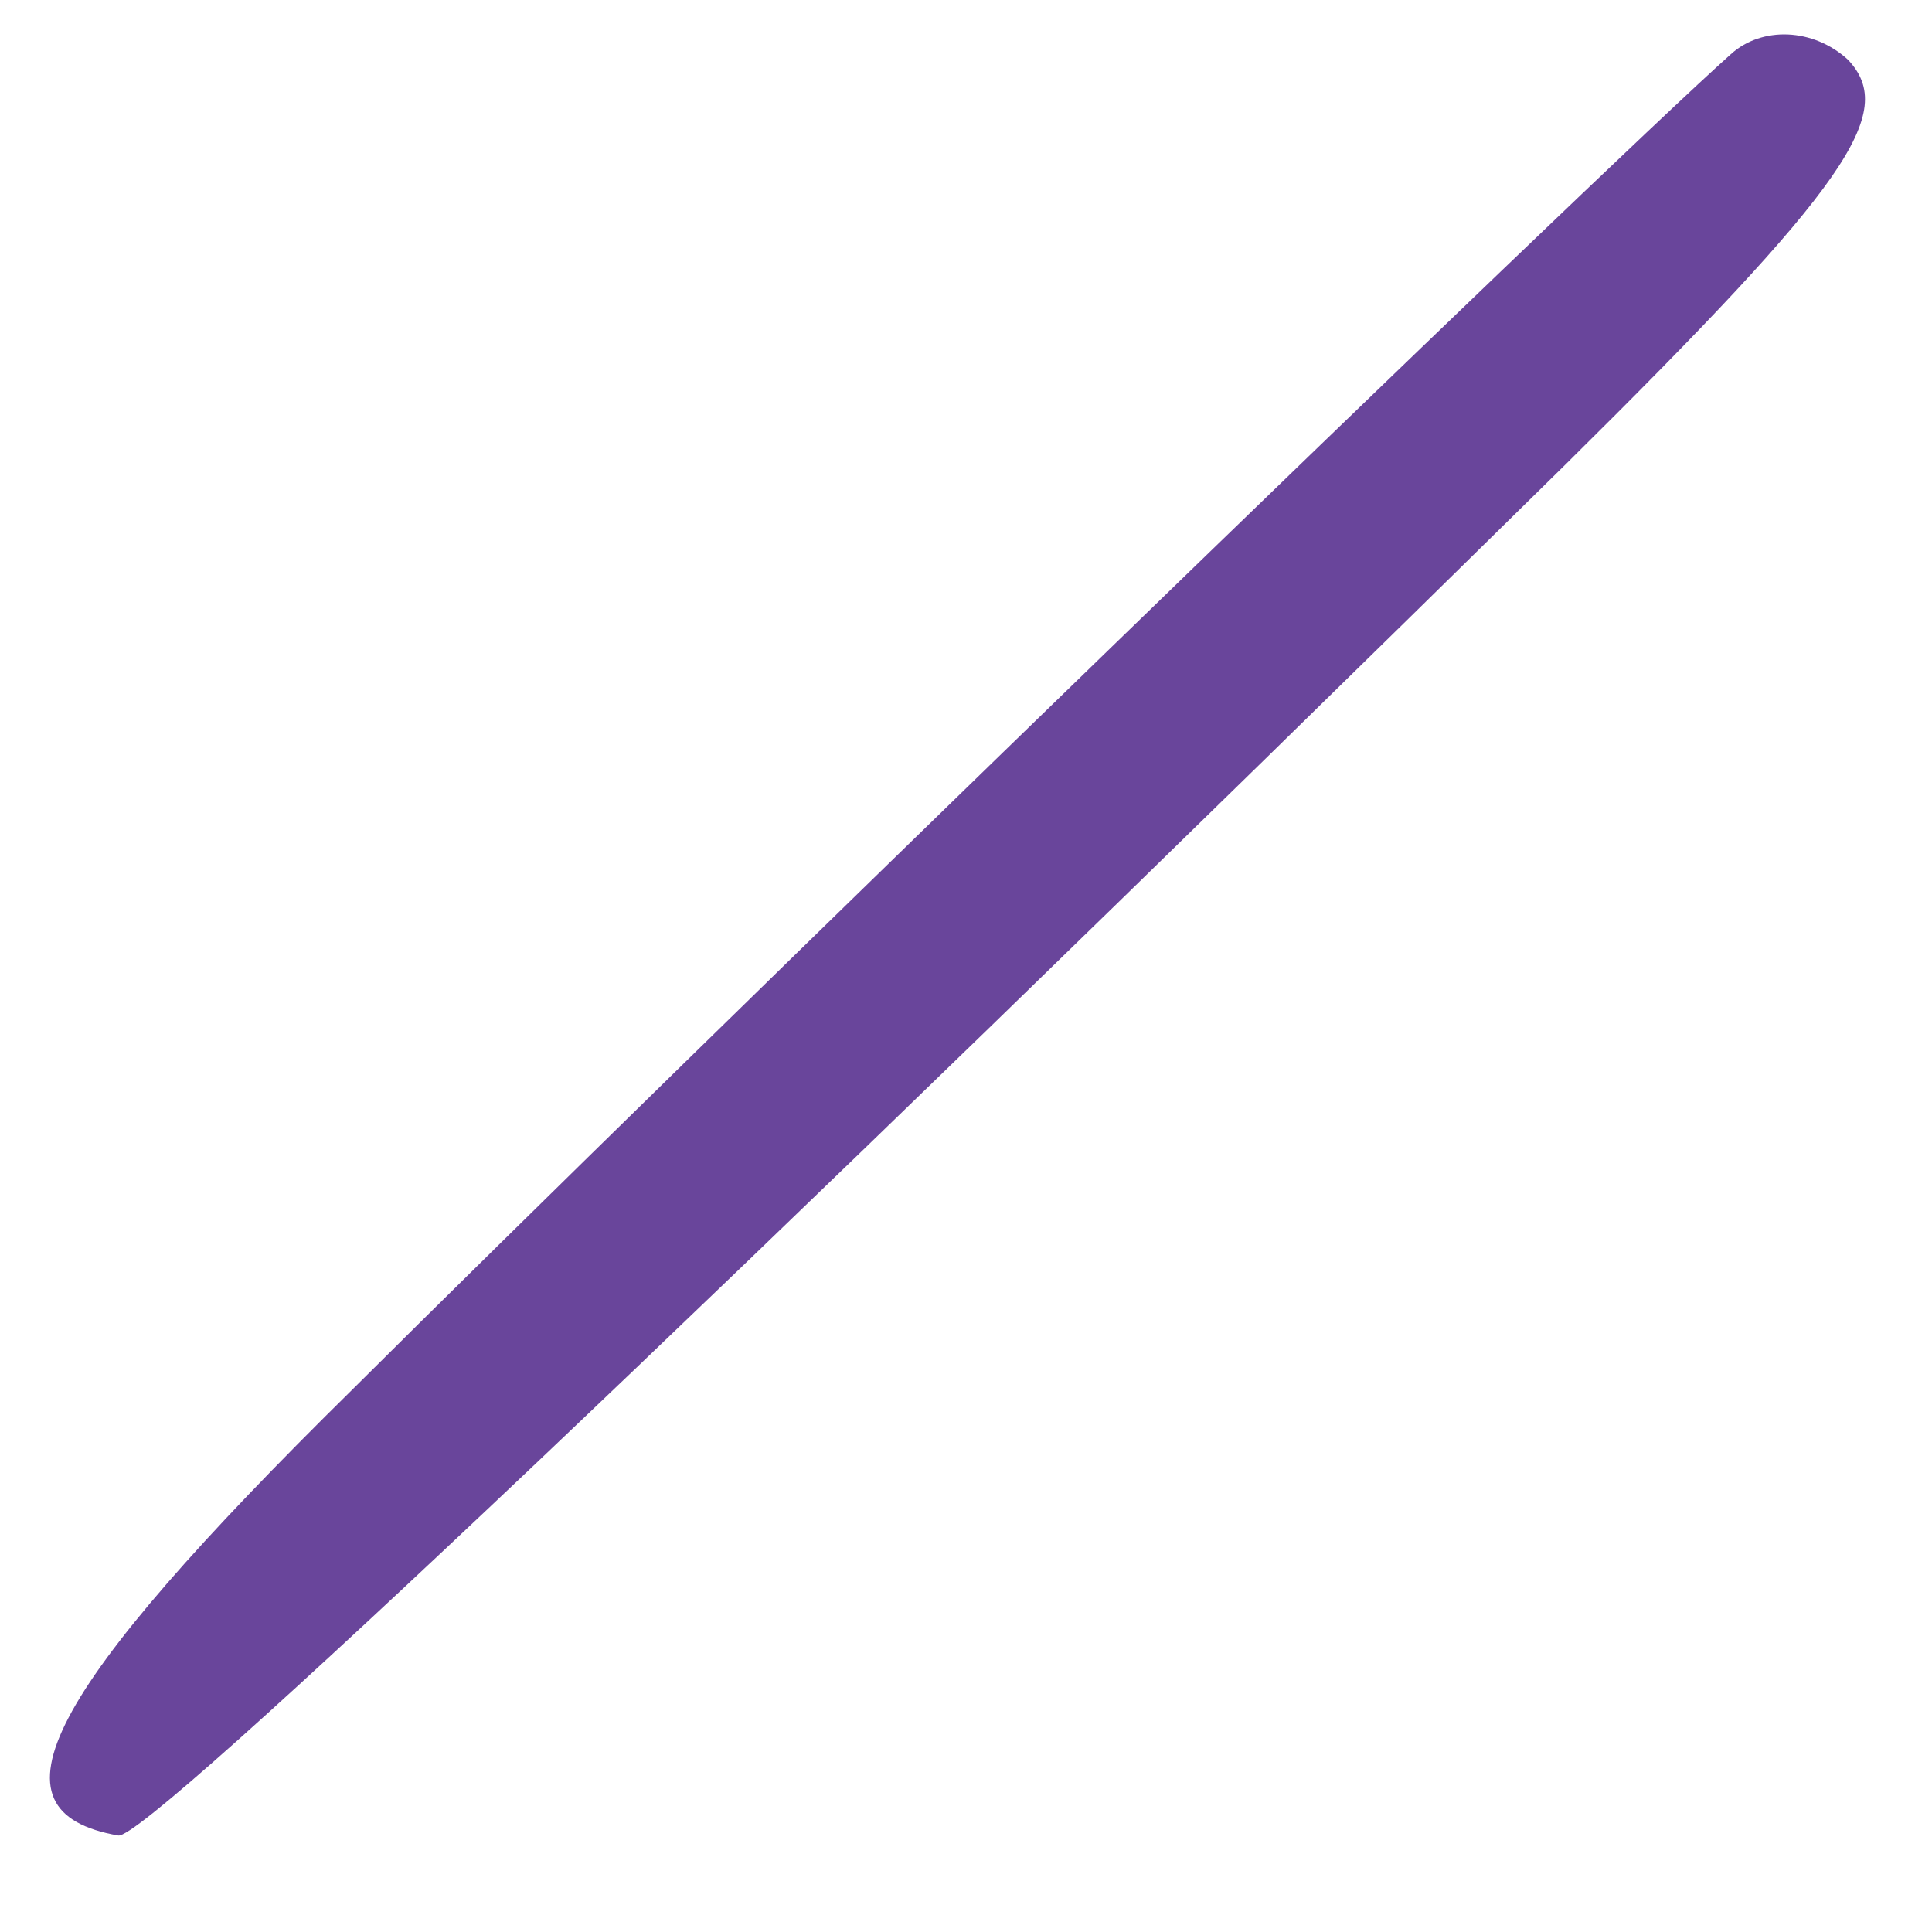 <?xml version="1.0" encoding="UTF-8"?> <svg xmlns="http://www.w3.org/2000/svg" width="18" height="18" viewBox="0 0 18 18" fill="none"> <path d="M1.102 17.101C1.369 17.148 6.749 12.036 14.587 4.326C17.217 1.725 17.681 1.05 17.218 0.557C16.893 0.259 16.414 0.244 16.127 0.504C14.9 1.596 6.253 9.989 3.285 12.944C0.408 15.777 -0.166 16.88 1.102 17.101Z" fill="#441782" fill-opacity="0.8"></path> </svg> 